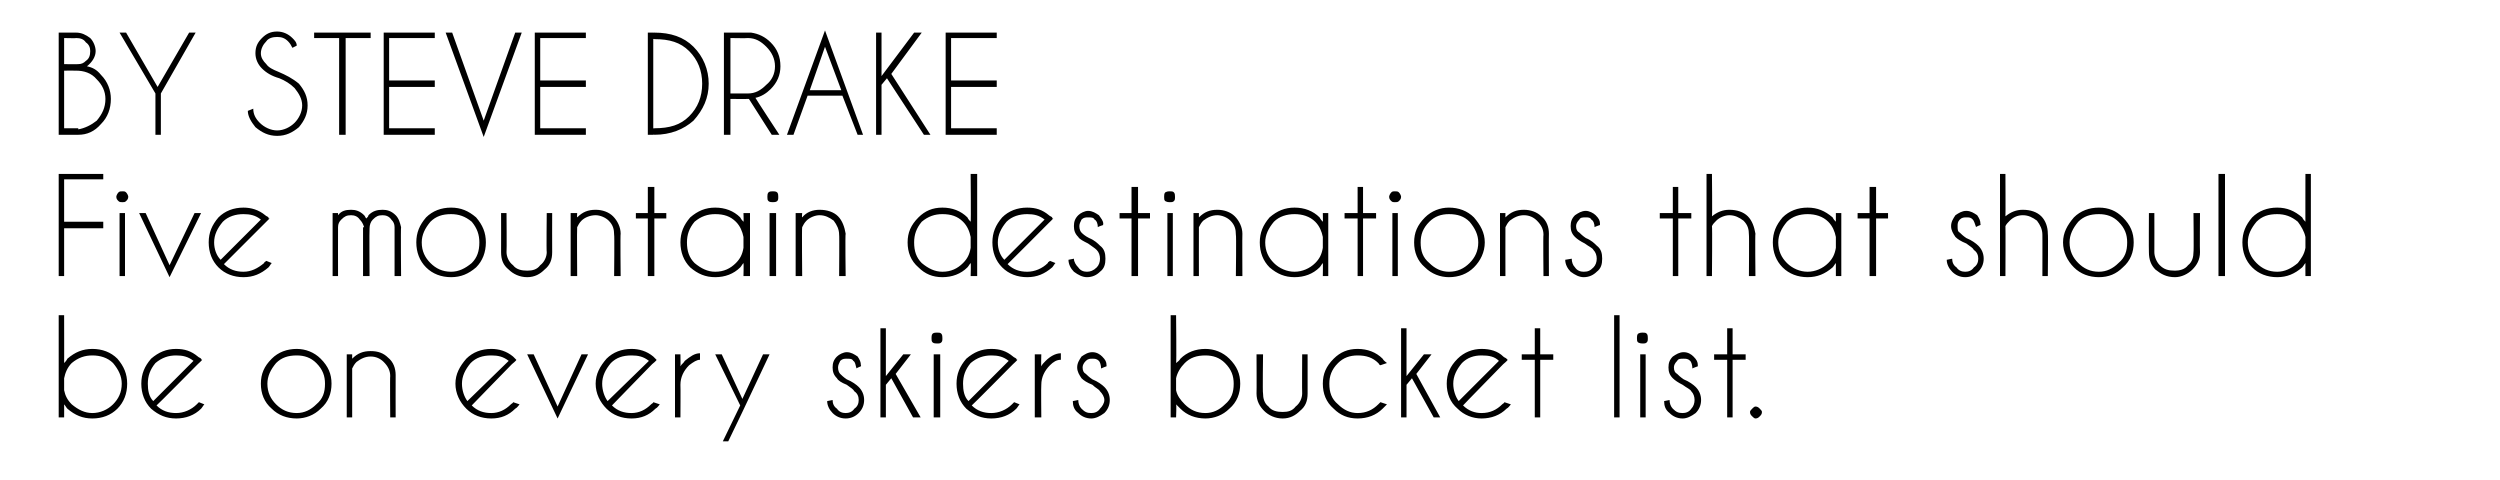 <?xml version="1.0" standalone="no"?>
<!DOCTYPE svg PUBLIC "-//W3C//DTD SVG 1.1//EN" "http://www.w3.org/Graphics/SVG/1.1/DTD/svg11.dtd">
<svg xmlns="http://www.w3.org/2000/svg" version="1.1" width="230px" height="44.2px" viewBox="0 -3 230 44.2" style="top:-3px">
  <desc>BY STEVE DRAKE Five mountain destinations that should be on every skiers bucket list</desc>
  <defs/>
  <g id="Polygon123253">
    <path d="M 5.4 26 L 5.9 26 C 5.9 26 5.91 30.43 5.9 30.4 C 6 30.3 6.1 30.2 6.2 30 C 6.9 29.4 7.6 29.1 8.5 29.1 C 9.4 29.1 10.2 29.4 10.8 30 C 11.4 30.7 11.7 31.4 11.7 32.3 C 11.7 33.2 11.4 34 10.8 34.6 C 10.2 35.2 9.4 35.5 8.5 35.5 C 7.6 35.5 6.9 35.2 6.2 34.6 C 6.1 34.5 6 34.3 5.9 34.2 C 5.91 34.21 5.9 35.4 5.9 35.4 L 5.4 35.4 L 5.4 26 Z M 6.6 30.4 C 6.2 30.8 6 31.3 5.9 31.8 C 5.9 31.8 5.9 32.9 5.9 32.9 C 6 33.4 6.2 33.8 6.6 34.2 C 7.2 34.7 7.8 35 8.5 35 C 9.2 35 9.9 34.7 10.4 34.2 C 10.9 33.7 11.2 33.1 11.2 32.3 C 11.2 31.6 10.9 31 10.4 30.4 C 9.9 29.9 9.2 29.7 8.5 29.7 C 7.8 29.7 7.2 29.9 6.6 30.4 C 6.6 30.4 6.6 30.4 6.6 30.4 Z M 14.4 34.3 C 14.9 34.8 15.5 35 16.2 35 C 16.9 35 17.6 34.7 18.1 34.2 C 18.2 34.1 18.2 34.1 18.3 34 C 18.3 34 18.8 34.2 18.8 34.2 C 18.7 34.3 18.6 34.5 18.5 34.6 C 17.9 35.2 17.1 35.5 16.2 35.5 C 15.3 35.5 14.6 35.2 13.9 34.6 C 13.3 34 13 33.2 13 32.3 C 13 31.4 13.3 30.7 13.9 30 C 14.6 29.4 15.3 29.1 16.2 29.1 C 17 29.1 17.6 29.3 18.2 29.8 C 18.3 29.9 18.4 29.9 18.5 30 C 18.5 30.1 18.6 30.1 18.6 30.1 C 18.59 30.15 18.2 30.5 18.2 30.5 C 18.2 30.5 14.44 34.3 14.4 34.3 Z M 17.8 30.2 C 17.3 29.8 16.8 29.7 16.2 29.7 C 15.5 29.7 14.9 29.9 14.3 30.4 C 13.8 31 13.6 31.6 13.6 32.3 C 13.6 32.9 13.7 33.5 14.1 33.9 C 14.1 33.9 17.8 30.2 17.8 30.2 Z M 27.3 29.1 C 28.1 29.1 28.9 29.4 29.5 30 C 30.2 30.7 30.5 31.4 30.5 32.3 C 30.5 33.2 30.2 34 29.5 34.6 C 28.9 35.2 28.1 35.5 27.3 35.5 C 26.4 35.5 25.6 35.2 25 34.6 C 24.3 34 24 33.2 24 32.3 C 24 31.4 24.3 30.7 25 30 C 25.6 29.4 26.4 29.1 27.3 29.1 Z M 27.3 29.7 C 26.5 29.7 25.9 29.9 25.4 30.4 C 24.9 31 24.6 31.6 24.6 32.3 C 24.6 33.1 24.9 33.7 25.4 34.2 C 25.9 34.7 26.5 35 27.3 35 C 28 35 28.6 34.7 29.1 34.2 C 29.7 33.7 29.9 33.1 29.9 32.3 C 29.9 31.6 29.7 31 29.1 30.4 C 28.6 29.9 28 29.7 27.3 29.7 C 27.3 29.7 27.3 29.7 27.3 29.7 Z M 32.8 30.3 C 32.6 30.5 32.5 30.7 32.4 30.9 C 32.4 30.9 32.4 35.4 32.4 35.4 L 31.9 35.4 L 31.9 29.6 L 32.4 29.6 C 32.4 29.6 32.4 29.99 32.4 30 C 32.9 29.5 33.4 29.3 34.1 29.3 C 34.8 29.3 35.3 29.5 35.7 29.9 C 36.2 30.3 36.4 30.9 36.4 31.5 C 36.39 31.53 36.4 35.4 36.4 35.4 L 35.9 35.4 C 35.9 35.4 35.87 31.57 35.9 31.6 C 35.9 31.1 35.7 30.7 35.3 30.3 C 35 30 34.6 29.8 34.1 29.8 C 33.6 29.8 33.2 30 32.8 30.3 C 32.8 30.3 32.8 30.3 32.8 30.3 Z M 43.4 34.3 C 43.9 34.8 44.5 35 45.2 35 C 45.9 35 46.5 34.7 47 34.2 C 47.1 34.1 47.2 34.1 47.2 34 C 47.2 34 47.8 34.2 47.8 34.2 C 47.7 34.3 47.6 34.5 47.4 34.6 C 46.8 35.2 46.1 35.5 45.2 35.5 C 44.3 35.5 43.5 35.2 42.9 34.6 C 42.3 34 41.9 33.2 41.9 32.3 C 41.9 31.4 42.3 30.7 42.9 30 C 43.5 29.4 44.3 29.1 45.2 29.1 C 45.9 29.1 46.6 29.3 47.2 29.8 C 47.3 29.9 47.3 29.9 47.4 30 C 47.5 30.1 47.5 30.1 47.5 30.1 C 47.54 30.15 47.1 30.5 47.1 30.5 C 47.1 30.5 43.39 34.3 43.4 34.3 Z M 46.8 30.2 C 46.3 29.8 45.8 29.7 45.2 29.7 C 44.4 29.7 43.8 29.9 43.3 30.4 C 42.8 31 42.5 31.6 42.5 32.3 C 42.5 32.9 42.7 33.5 43 33.9 C 43 33.9 46.8 30.2 46.8 30.2 Z M 51.3 34.4 L 53.5 29.6 L 54.1 29.6 L 51.3 35.5 L 48.5 29.6 L 49.1 29.6 L 51.3 34.4 Z M 56.3 34.3 C 56.8 34.8 57.4 35 58.1 35 C 58.8 35 59.4 34.7 59.9 34.2 C 60 34.1 60.1 34.1 60.1 34 C 60.1 34 60.7 34.2 60.7 34.2 C 60.6 34.3 60.5 34.5 60.3 34.6 C 59.7 35.2 59 35.5 58.1 35.5 C 57.2 35.5 56.4 35.2 55.8 34.6 C 55.2 34 54.8 33.2 54.8 32.3 C 54.8 31.4 55.2 30.7 55.8 30 C 56.4 29.4 57.2 29.1 58.1 29.1 C 58.8 29.1 59.5 29.3 60.1 29.8 C 60.2 29.9 60.2 29.9 60.3 30 C 60.4 30.1 60.4 30.1 60.4 30.1 C 60.44 30.15 60 30.5 60 30.5 C 60 30.5 56.29 34.3 56.3 34.3 Z M 59.7 30.2 C 59.2 29.8 58.7 29.7 58.1 29.7 C 57.3 29.7 56.7 29.9 56.2 30.4 C 55.7 31 55.4 31.6 55.4 32.3 C 55.4 32.9 55.6 33.5 55.9 33.9 C 55.9 33.9 59.7 30.2 59.7 30.2 Z M 62.1 29.6 L 62.6 29.6 C 62.6 29.6 62.62 30.67 62.6 30.7 C 62.7 30.5 62.9 30.4 63 30.2 C 63.5 29.8 63.9 29.5 64.4 29.5 C 64.4 29.5 64.4 30.1 64.4 30.1 C 64.1 30.1 63.8 30.3 63.4 30.6 C 62.9 31.1 62.6 31.7 62.6 32.4 C 62.62 32.4 62.6 35.4 62.6 35.4 L 62.1 35.4 L 62.1 29.6 Z M 68.3 34.9 L 67 37.6 L 66.5 37.6 L 68.1 34.3 L 65.8 29.6 L 66.4 29.6 L 68.3 33.7 L 70.2 29.6 L 70.8 29.6 L 68.3 34.9 L 68.3 34.9 Z M 78.6 33 C 78.5 32.8 78.3 32.7 77.9 32.4 C 77.4 32.2 77.1 32 77 31.8 C 76.7 31.5 76.6 31.2 76.6 30.8 C 76.6 30.4 76.7 30.1 77 29.8 C 77.2 29.6 77.6 29.4 77.9 29.4 C 78.3 29.4 78.6 29.6 78.9 29.8 C 79.1 30.1 79.2 30.3 79.2 30.6 C 79.24 30.65 79.2 30.7 79.2 30.7 C 79.2 30.7 78.79 30.86 78.8 30.9 C 78.7 30.6 78.7 30.3 78.5 30.2 C 78.4 30 78.2 30 77.9 30 C 77.7 30 77.5 30 77.3 30.2 C 77.2 30.4 77.1 30.6 77.1 30.8 C 77.1 31.1 77.2 31.3 77.3 31.4 C 77.4 31.5 77.6 31.7 77.9 31.9 C 78.4 32.1 78.8 32.4 79 32.6 C 79.3 32.9 79.5 33.3 79.5 33.8 C 79.5 34.3 79.3 34.7 79 35 C 78.7 35.3 78.3 35.5 77.8 35.5 C 77.3 35.5 76.9 35.3 76.6 35 C 76.3 34.7 76.1 34.3 76.1 33.9 C 76.1 33.9 76.6 33.8 76.6 33.8 C 76.6 34.1 76.7 34.4 77 34.6 C 77.2 34.9 77.5 35 77.8 35 C 78.1 35 78.4 34.9 78.6 34.6 C 78.9 34.4 79 34.1 79 33.8 C 79 33.5 78.9 33.2 78.6 33 C 78.6 33 78.6 33 78.6 33 Z M 83.8 29.6 L 82.4 31.4 L 84.7 35.4 L 84 35.4 L 82 31.8 L 81.5 32.4 L 81.5 35.4 L 81 35.4 L 81 27.2 L 81.5 27.2 L 81.5 31.6 L 83.1 29.6 L 83.8 29.6 Z M 86.5 29.6 L 86.5 35.4 L 85.9 35.4 L 85.9 29.6 L 86.5 29.6 Z M 86.2 27.6 C 86.4 27.6 86.5 27.6 86.6 27.7 C 86.7 27.8 86.7 28 86.7 28.1 C 86.7 28.3 86.7 28.4 86.6 28.5 C 86.5 28.6 86.4 28.6 86.2 28.6 C 86.1 28.6 85.9 28.6 85.8 28.5 C 85.7 28.4 85.7 28.3 85.7 28.1 C 85.7 28 85.7 27.8 85.8 27.7 C 85.9 27.6 86.1 27.6 86.2 27.6 C 86.2 27.6 86.2 27.6 86.2 27.6 Z M 89.4 34.3 C 89.9 34.8 90.5 35 91.2 35 C 91.9 35 92.6 34.7 93.1 34.2 C 93.2 34.1 93.2 34.1 93.3 34 C 93.3 34 93.8 34.2 93.8 34.2 C 93.7 34.3 93.6 34.5 93.5 34.6 C 92.9 35.2 92.1 35.5 91.2 35.5 C 90.3 35.5 89.6 35.2 88.9 34.6 C 88.3 34 88 33.2 88 32.3 C 88 31.4 88.3 30.7 88.9 30 C 89.6 29.4 90.3 29.1 91.2 29.1 C 92 29.1 92.6 29.3 93.2 29.8 C 93.3 29.9 93.4 29.9 93.5 30 C 93.5 30.1 93.6 30.1 93.6 30.1 C 93.59 30.15 93.2 30.5 93.2 30.5 C 93.2 30.5 89.44 34.3 89.4 34.3 Z M 92.8 30.2 C 92.3 29.8 91.8 29.7 91.2 29.7 C 90.5 29.7 89.9 29.9 89.3 30.4 C 88.8 31 88.6 31.6 88.6 32.3 C 88.6 32.9 88.7 33.5 89.1 33.9 C 89.1 33.9 92.8 30.2 92.8 30.2 Z M 95.2 29.6 L 95.8 29.6 C 95.8 29.6 95.77 30.67 95.8 30.7 C 95.9 30.5 96 30.4 96.2 30.2 C 96.6 29.8 97.1 29.5 97.6 29.5 C 97.6 29.5 97.6 30.1 97.6 30.1 C 97.2 30.1 96.9 30.3 96.6 30.6 C 96.1 31.1 95.8 31.7 95.8 32.4 C 95.77 32.4 95.8 35.4 95.8 35.4 L 95.2 35.4 L 95.2 29.6 Z M 101.2 33 C 101.1 32.8 100.8 32.7 100.5 32.4 C 100 32.2 99.7 32 99.5 31.8 C 99.3 31.5 99.1 31.2 99.1 30.8 C 99.1 30.4 99.3 30.1 99.5 29.8 C 99.8 29.6 100.1 29.4 100.5 29.4 C 100.9 29.4 101.2 29.6 101.4 29.8 C 101.7 30.1 101.8 30.3 101.8 30.6 C 101.81 30.65 101.8 30.7 101.8 30.7 C 101.8 30.7 101.35 30.86 101.3 30.9 C 101.3 30.6 101.2 30.3 101.1 30.2 C 100.9 30 100.7 30 100.5 30 C 100.3 30 100.1 30 99.9 30.2 C 99.7 30.4 99.6 30.6 99.6 30.8 C 99.6 31.1 99.7 31.3 99.9 31.4 C 100 31.5 100.2 31.7 100.5 31.9 C 101 32.1 101.4 32.4 101.6 32.6 C 101.9 32.9 102.1 33.3 102.1 33.8 C 102.1 34.3 101.9 34.7 101.6 35 C 101.2 35.3 100.8 35.5 100.4 35.5 C 99.9 35.5 99.5 35.3 99.2 35 C 98.8 34.7 98.7 34.3 98.7 33.9 C 98.7 33.9 99.2 33.8 99.2 33.8 C 99.2 34.1 99.3 34.4 99.5 34.6 C 99.8 34.9 100 35 100.4 35 C 100.7 35 101 34.9 101.2 34.6 C 101.4 34.4 101.6 34.1 101.6 33.8 C 101.6 33.5 101.4 33.2 101.2 33 C 101.2 33 101.2 33 101.2 33 Z M 107.7 26 L 108.2 26 C 108.2 26 108.25 30.43 108.2 30.4 C 108.3 30.3 108.5 30.2 108.6 30 C 109.2 29.4 110 29.1 110.9 29.1 C 111.7 29.1 112.5 29.4 113.1 30 C 113.8 30.7 114.1 31.4 114.1 32.3 C 114.1 33.2 113.8 34 113.1 34.6 C 112.5 35.2 111.7 35.5 110.9 35.5 C 110 35.5 109.2 35.2 108.6 34.6 C 108.5 34.5 108.3 34.3 108.2 34.2 C 108.25 34.21 108.2 35.4 108.2 35.4 L 107.7 35.4 L 107.7 26 Z M 109 30.4 C 108.6 30.8 108.3 31.3 108.2 31.8 C 108.2 31.8 108.2 32.9 108.2 32.9 C 108.3 33.4 108.6 33.8 109 34.2 C 109.5 34.7 110.1 35 110.9 35 C 111.6 35 112.2 34.7 112.7 34.2 C 113.3 33.7 113.5 33.1 113.5 32.3 C 113.5 31.6 113.3 31 112.7 30.4 C 112.2 29.9 111.6 29.7 110.9 29.7 C 110.1 29.7 109.5 29.9 109 30.4 C 109 30.4 109 30.4 109 30.4 Z M 119.6 34.8 C 119.2 35.2 118.7 35.5 118 35.5 C 117.3 35.5 116.7 35.2 116.3 34.8 C 115.9 34.4 115.6 33.9 115.6 33.2 C 115.62 33.21 115.6 29.6 115.6 29.6 L 116.2 29.6 C 116.2 29.6 116.15 33.16 116.2 33.2 C 116.2 33.6 116.3 34.1 116.7 34.4 C 117 34.8 117.5 34.9 118 34.9 C 118.5 34.9 118.9 34.8 119.2 34.4 C 119.6 34.1 119.8 33.6 119.8 33.2 C 119.78 33.16 119.8 29.6 119.8 29.6 L 120.3 29.6 C 120.3 29.6 120.3 33.21 120.3 33.2 C 120.3 33.9 120.1 34.4 119.6 34.8 C 119.6 34.8 119.6 34.8 119.6 34.8 Z M 126.8 34.2 C 126.9 34.1 126.9 34.1 127 34 C 127 34 127.6 34.2 127.6 34.2 C 127.5 34.3 127.3 34.5 127.2 34.6 C 126.6 35.2 125.8 35.5 124.9 35.5 C 124 35.5 123.3 35.2 122.7 34.6 C 122 34 121.7 33.2 121.7 32.3 C 121.7 31.4 122 30.7 122.7 30 C 123.3 29.4 124 29.1 124.9 29.1 C 125.8 29.1 126.6 29.4 127.2 30 C 127.3 30.2 127.5 30.3 127.6 30.4 C 127.6 30.4 127 30.6 127 30.6 C 126.9 30.6 126.9 30.5 126.8 30.4 C 126.3 29.9 125.7 29.7 124.9 29.7 C 124.2 29.7 123.6 29.9 123.1 30.4 C 122.5 31 122.3 31.6 122.3 32.3 C 122.3 33.1 122.5 33.7 123.1 34.2 C 123.6 34.7 124.2 35 124.9 35 C 125.7 35 126.3 34.7 126.8 34.2 C 126.8 34.2 126.8 34.2 126.8 34.2 Z M 131.7 29.6 L 130.3 31.4 L 132.5 35.4 L 131.9 35.4 L 129.9 31.8 L 129.4 32.4 L 129.4 35.4 L 128.9 35.4 L 128.9 27.2 L 129.4 27.2 L 129.4 31.6 L 131 29.6 L 131.7 29.6 Z M 134.6 34.3 C 135.1 34.8 135.7 35 136.3 35 C 137.1 35 137.7 34.7 138.2 34.2 C 138.3 34.1 138.4 34.1 138.4 34 C 138.4 34 139 34.2 139 34.2 C 138.9 34.3 138.8 34.5 138.6 34.6 C 138 35.2 137.2 35.5 136.3 35.5 C 135.5 35.5 134.7 35.2 134.1 34.6 C 133.4 34 133.1 33.2 133.1 32.3 C 133.1 31.4 133.4 30.7 134.1 30 C 134.7 29.4 135.5 29.1 136.3 29.1 C 137.1 29.1 137.8 29.3 138.3 29.8 C 138.4 29.9 138.5 29.9 138.6 30 C 138.7 30.1 138.7 30.1 138.7 30.1 C 138.73 30.15 138.3 30.5 138.3 30.5 C 138.3 30.5 134.58 34.3 134.6 34.3 Z M 137.9 30.2 C 137.5 29.8 137 29.7 136.3 29.7 C 135.6 29.7 135 29.9 134.5 30.4 C 134 31 133.7 31.6 133.7 32.3 C 133.7 32.9 133.9 33.5 134.2 33.9 C 134.2 33.9 137.9 30.2 137.9 30.2 Z M 141.2 29.6 L 141.2 27.2 L 141.7 27.2 L 141.7 29.6 L 142.9 29.6 L 142.9 30.1 L 141.7 30.1 L 141.7 35.4 L 141.2 35.4 L 141.2 30.1 L 140 30.1 L 140 29.6 L 141.2 29.6 Z M 149 26 L 149 35.4 L 148.5 35.4 L 148.5 26 L 149 26 Z M 151.4 29.6 L 151.4 35.4 L 150.9 35.4 L 150.9 29.6 L 151.4 29.6 Z M 151.1 27.6 C 151.3 27.6 151.4 27.6 151.5 27.7 C 151.6 27.8 151.6 28 151.6 28.1 C 151.6 28.3 151.6 28.4 151.5 28.5 C 151.4 28.6 151.3 28.6 151.1 28.6 C 151 28.6 150.9 28.6 150.7 28.5 C 150.6 28.4 150.6 28.3 150.6 28.1 C 150.6 28 150.6 27.8 150.7 27.7 C 150.9 27.6 151 27.6 151.1 27.6 C 151.1 27.6 151.1 27.6 151.1 27.6 Z M 155.6 33 C 155.5 32.8 155.2 32.7 154.8 32.4 C 154.4 32.2 154.1 32 153.9 31.8 C 153.6 31.5 153.5 31.2 153.5 30.8 C 153.5 30.4 153.6 30.1 153.9 29.8 C 154.2 29.6 154.5 29.4 154.9 29.4 C 155.3 29.4 155.6 29.6 155.8 29.8 C 156.1 30.1 156.2 30.3 156.2 30.6 C 156.19 30.65 156.2 30.7 156.2 30.7 C 156.2 30.7 155.74 30.86 155.7 30.9 C 155.7 30.6 155.6 30.3 155.5 30.2 C 155.3 30 155.1 30 154.9 30 C 154.6 30 154.4 30 154.3 30.2 C 154.1 30.4 154 30.6 154 30.8 C 154 31.1 154.1 31.3 154.3 31.4 C 154.4 31.5 154.6 31.7 154.9 31.9 C 155.4 32.1 155.8 32.4 156 32.6 C 156.3 32.9 156.5 33.3 156.5 33.8 C 156.5 34.3 156.3 34.7 156 35 C 155.6 35.3 155.2 35.5 154.8 35.5 C 154.3 35.5 153.9 35.3 153.6 35 C 153.2 34.7 153.1 34.3 153.1 33.9 C 153.1 33.9 153.6 33.8 153.6 33.8 C 153.6 34.1 153.7 34.4 153.9 34.6 C 154.2 34.9 154.4 35 154.8 35 C 155.1 35 155.4 34.9 155.6 34.6 C 155.8 34.4 155.9 34.1 155.9 33.8 C 155.9 33.5 155.8 33.2 155.6 33 C 155.6 33 155.6 33 155.6 33 Z M 158.9 29.6 L 158.9 27.2 L 159.4 27.2 L 159.4 29.6 L 160.6 29.6 L 160.6 30.1 L 159.4 30.1 L 159.4 35.4 L 158.9 35.4 L 158.9 30.1 L 157.7 30.1 L 157.7 29.6 L 158.9 29.6 Z M 161.5 34.4 C 161.7 34.4 161.8 34.5 161.9 34.6 C 162 34.7 162.1 34.8 162.1 34.9 C 162.1 35.1 162 35.2 161.9 35.3 C 161.8 35.4 161.7 35.5 161.5 35.5 C 161.4 35.5 161.3 35.4 161.2 35.3 C 161.1 35.2 161 35.1 161 34.9 C 161 34.8 161.1 34.7 161.2 34.6 C 161.3 34.5 161.4 34.4 161.5 34.4 C 161.5 34.4 161.5 34.4 161.5 34.4 Z " stroke="none" fill="#000"/>
  </g>
  <g id="Polygon123252">
    <path d="M 9.5 13 L 9.5 13.5 L 5.9 13.5 L 5.9 17.4 L 9.5 17.4 L 9.5 18 L 5.9 18 L 5.9 22.4 L 5.4 22.4 L 5.4 13 L 9.5 13 Z M 11.5 16.6 L 11.5 22.4 L 11 22.4 L 11 16.6 L 11.5 16.6 Z M 11.3 14.6 C 11.4 14.6 11.5 14.6 11.6 14.7 C 11.7 14.8 11.8 15 11.8 15.1 C 11.8 15.3 11.7 15.4 11.6 15.5 C 11.5 15.6 11.4 15.6 11.3 15.6 C 11.1 15.6 11 15.6 10.9 15.5 C 10.8 15.4 10.7 15.3 10.7 15.1 C 10.7 15 10.8 14.8 10.9 14.7 C 11 14.6 11.1 14.6 11.3 14.6 C 11.3 14.6 11.3 14.6 11.3 14.6 Z M 15.6 21.4 L 17.9 16.6 L 18.5 16.6 L 15.6 22.5 L 12.8 16.6 L 13.4 16.6 L 15.6 21.4 Z M 20.6 21.3 C 21.1 21.8 21.7 22 22.4 22 C 23.1 22 23.7 21.7 24.3 21.2 C 24.3 21.1 24.4 21.1 24.5 21 C 24.5 21 25 21.2 25 21.2 C 24.9 21.3 24.8 21.5 24.7 21.6 C 24 22.2 23.3 22.5 22.4 22.5 C 21.5 22.5 20.7 22.2 20.1 21.6 C 19.5 21 19.2 20.2 19.2 19.3 C 19.2 18.4 19.5 17.7 20.1 17 C 20.7 16.4 21.5 16.1 22.4 16.1 C 23.1 16.1 23.8 16.3 24.4 16.8 C 24.5 16.9 24.6 16.9 24.7 17 C 24.7 17.1 24.7 17.1 24.8 17.1 C 24.76 17.15 24.4 17.5 24.4 17.5 C 24.4 17.5 20.61 21.3 20.6 21.3 Z M 24 17.2 C 23.5 16.8 23 16.7 22.4 16.7 C 21.7 16.7 21 16.9 20.5 17.4 C 20 18 19.7 18.6 19.7 19.3 C 19.7 19.9 19.9 20.5 20.3 20.9 C 20.3 20.9 24 17.2 24 17.2 Z M 30.6 16.6 L 31.1 16.6 C 31.1 16.6 31.09 16.76 31.1 16.8 C 31.4 16.4 31.8 16.3 32.3 16.3 C 32.7 16.3 33.1 16.4 33.5 16.8 C 33.6 16.9 33.6 17 33.7 17.1 C 33.8 17 33.9 16.9 33.9 16.8 C 34.3 16.4 34.7 16.3 35.2 16.3 C 35.6 16.3 36 16.4 36.4 16.8 C 36.7 17.1 36.8 17.5 36.9 17.9 C 36.86 17.93 36.9 22.4 36.9 22.4 L 36.3 22.4 L 36.3 17.9 C 36.3 17.9 36.34 17.93 36.3 17.9 C 36.3 17.6 36.2 17.4 36 17.2 C 35.8 16.9 35.5 16.8 35.2 16.8 C 34.8 16.8 34.6 16.9 34.3 17.2 C 34.1 17.4 34 17.7 34 18 C 33.97 18.02 34 22.4 34 22.4 L 33.4 22.4 L 33.4 17.9 C 33.4 17.9 33.45 17.93 33.5 17.9 C 33.4 17.6 33.3 17.4 33.1 17.2 C 32.9 16.9 32.6 16.8 32.3 16.8 C 31.9 16.8 31.7 16.9 31.4 17.2 C 31.2 17.4 31.1 17.6 31.1 17.9 C 31.09 17.89 31.1 22.4 31.1 22.4 L 30.6 22.4 L 30.6 16.6 Z M 41.5 16.1 C 42.4 16.1 43.1 16.4 43.8 17 C 44.4 17.7 44.7 18.4 44.7 19.3 C 44.7 20.2 44.4 21 43.8 21.6 C 43.1 22.2 42.4 22.5 41.5 22.5 C 40.6 22.5 39.8 22.2 39.2 21.6 C 38.6 21 38.3 20.2 38.3 19.3 C 38.3 18.4 38.6 17.7 39.2 17 C 39.8 16.4 40.6 16.1 41.5 16.1 Z M 41.5 16.7 C 40.7 16.7 40.1 16.9 39.6 17.4 C 39.1 18 38.8 18.6 38.8 19.3 C 38.8 20.1 39.1 20.7 39.6 21.2 C 40.1 21.7 40.7 22 41.5 22 C 42.2 22 42.8 21.7 43.4 21.2 C 43.9 20.7 44.1 20.1 44.1 19.3 C 44.1 18.6 43.9 18 43.4 17.4 C 42.8 16.9 42.2 16.7 41.5 16.7 C 41.5 16.7 41.5 16.7 41.5 16.7 Z M 50.1 21.8 C 49.7 22.2 49.2 22.5 48.5 22.5 C 47.8 22.5 47.2 22.2 46.8 21.8 C 46.3 21.4 46.1 20.9 46.1 20.2 C 46.11 20.21 46.1 16.6 46.1 16.6 L 46.6 16.6 C 46.6 16.6 46.63 20.16 46.6 20.2 C 46.6 20.6 46.8 21.1 47.2 21.4 C 47.5 21.8 48 21.9 48.5 21.9 C 49 21.9 49.4 21.8 49.7 21.4 C 50.1 21.1 50.3 20.6 50.3 20.2 C 50.26 20.16 50.3 16.6 50.3 16.6 L 50.8 16.6 C 50.8 16.6 50.79 20.21 50.8 20.2 C 50.8 20.9 50.6 21.4 50.1 21.8 C 50.1 21.8 50.1 21.8 50.1 21.8 Z M 53.5 17.3 C 53.3 17.5 53.2 17.7 53.1 17.9 C 53.07 17.9 53.1 22.4 53.1 22.4 L 52.5 22.4 L 52.5 16.6 L 53.1 16.6 C 53.1 16.6 53.07 16.99 53.1 17 C 53.6 16.5 54.1 16.3 54.8 16.3 C 55.4 16.3 56 16.5 56.4 16.9 C 56.8 17.3 57.1 17.9 57.1 18.5 C 57.06 18.53 57.1 22.4 57.1 22.4 L 56.5 22.4 C 56.5 22.4 56.54 18.57 56.5 18.6 C 56.5 18.1 56.4 17.7 56 17.3 C 55.7 17 55.2 16.8 54.8 16.8 C 54.3 16.8 53.8 17 53.5 17.3 C 53.5 17.3 53.5 17.3 53.5 17.3 Z M 59.6 16.6 L 59.6 14.2 L 60.2 14.2 L 60.2 16.6 L 61.3 16.6 L 61.3 17.1 L 60.2 17.1 L 60.2 22.4 L 59.6 22.4 L 59.6 17.1 L 58.5 17.1 L 58.5 16.6 L 59.6 16.6 Z M 69 22.4 L 68.4 22.4 C 68.4 22.4 68.43 21.2 68.4 21.2 C 68.3 21.3 68.2 21.5 68.1 21.6 C 67.5 22.2 66.7 22.5 65.8 22.5 C 64.9 22.5 64.2 22.2 63.5 21.6 C 62.9 21 62.6 20.2 62.6 19.3 C 62.6 18.4 62.9 17.7 63.5 17 C 64.2 16.4 64.9 16.1 65.8 16.1 C 66.7 16.1 67.5 16.4 68.1 17 C 68.2 17.2 68.3 17.3 68.4 17.4 C 68.43 17.44 68.4 16.6 68.4 16.6 L 69 16.6 L 69 22.4 Z M 67.7 21.2 C 68.1 20.8 68.3 20.4 68.4 19.8 C 68.4 19.8 68.4 18.8 68.4 18.8 C 68.3 18.3 68.1 17.8 67.7 17.4 C 67.2 16.9 66.6 16.7 65.8 16.7 C 65.1 16.7 64.5 16.9 63.9 17.4 C 63.4 18 63.2 18.6 63.2 19.3 C 63.2 20.1 63.4 20.7 63.9 21.2 C 64.5 21.7 65.1 22 65.8 22 C 66.6 22 67.2 21.7 67.7 21.2 C 67.7 21.2 67.7 21.2 67.7 21.2 Z M 71.4 16.6 L 71.4 22.4 L 70.8 22.4 L 70.8 16.6 L 71.4 16.6 Z M 71.1 14.6 C 71.2 14.6 71.4 14.6 71.5 14.7 C 71.6 14.8 71.6 15 71.6 15.1 C 71.6 15.3 71.6 15.4 71.5 15.5 C 71.4 15.6 71.2 15.6 71.1 15.6 C 71 15.6 70.8 15.6 70.7 15.5 C 70.6 15.4 70.6 15.3 70.6 15.1 C 70.6 15 70.6 14.8 70.7 14.7 C 70.8 14.6 71 14.6 71.1 14.6 C 71.1 14.6 71.1 14.6 71.1 14.6 Z M 74.2 17.3 C 74 17.5 73.9 17.7 73.8 17.9 C 73.76 17.9 73.8 22.4 73.8 22.4 L 73.2 22.4 L 73.2 16.6 L 73.8 16.6 C 73.8 16.6 73.76 16.99 73.8 17 C 74.2 16.5 74.8 16.3 75.4 16.3 C 76.1 16.3 76.7 16.5 77.1 16.9 C 77.5 17.3 77.7 17.9 77.8 18.5 C 77.75 18.53 77.8 22.4 77.8 22.4 L 77.2 22.4 C 77.2 22.4 77.23 18.57 77.2 18.6 C 77.2 18.1 77 17.7 76.7 17.3 C 76.3 17 75.9 16.8 75.4 16.8 C 75 16.8 74.5 17 74.2 17.3 C 74.2 17.3 74.2 17.3 74.2 17.3 Z M 89.9 22.4 L 89.3 22.4 C 89.3 22.4 89.34 21.2 89.3 21.2 C 89.2 21.3 89.1 21.5 89 21.6 C 88.4 22.2 87.6 22.5 86.7 22.5 C 85.8 22.5 85.1 22.2 84.5 21.6 C 83.8 21 83.5 20.2 83.5 19.3 C 83.5 18.4 83.8 17.7 84.5 17 C 85.1 16.4 85.8 16.1 86.7 16.1 C 87.6 16.1 88.4 16.4 89 17 C 89.1 17.2 89.2 17.3 89.3 17.4 C 89.34 17.44 89.3 13 89.3 13 L 89.9 13 L 89.9 22.4 Z M 88.6 21.2 C 89 20.8 89.2 20.4 89.3 19.8 C 89.3 19.8 89.3 18.8 89.3 18.8 C 89.2 18.3 89 17.8 88.6 17.4 C 88.1 16.9 87.5 16.7 86.7 16.7 C 86 16.7 85.4 16.9 84.8 17.4 C 84.3 18 84.1 18.6 84.1 19.3 C 84.1 20.1 84.3 20.7 84.8 21.2 C 85.4 21.7 86 22 86.7 22 C 87.5 22 88.1 21.7 88.6 21.2 C 88.6 21.2 88.6 21.2 88.6 21.2 Z M 92.7 21.3 C 93.2 21.8 93.8 22 94.5 22 C 95.2 22 95.9 21.7 96.4 21.2 C 96.4 21.1 96.5 21.1 96.6 21 C 96.6 21 97.1 21.2 97.1 21.2 C 97 21.3 96.9 21.5 96.8 21.6 C 96.1 22.2 95.4 22.5 94.5 22.5 C 93.6 22.5 92.8 22.2 92.2 21.6 C 91.6 21 91.3 20.2 91.3 19.3 C 91.3 18.4 91.6 17.7 92.2 17 C 92.8 16.4 93.6 16.1 94.5 16.1 C 95.3 16.1 95.9 16.3 96.5 16.8 C 96.6 16.9 96.7 16.9 96.8 17 C 96.8 17.1 96.8 17.1 96.9 17.1 C 96.87 17.15 96.5 17.5 96.5 17.5 C 96.5 17.5 92.72 21.3 92.7 21.3 Z M 96.1 17.2 C 95.6 16.8 95.1 16.7 94.5 16.7 C 93.8 16.7 93.1 16.9 92.6 17.4 C 92.1 18 91.8 18.6 91.8 19.3 C 91.8 19.9 92 20.5 92.4 20.9 C 92.4 20.9 96.1 17.2 96.1 17.2 Z M 100.9 20 C 100.7 19.8 100.5 19.7 100.1 19.4 C 99.7 19.2 99.3 19 99.2 18.8 C 98.9 18.5 98.8 18.2 98.8 17.8 C 98.8 17.4 98.9 17.1 99.2 16.8 C 99.4 16.6 99.8 16.4 100.1 16.4 C 100.5 16.4 100.8 16.6 101.1 16.8 C 101.3 17.1 101.5 17.3 101.5 17.6 C 101.46 17.65 101.5 17.7 101.5 17.7 C 101.5 17.7 101 17.86 101 17.9 C 101 17.6 100.9 17.3 100.7 17.2 C 100.6 17 100.4 17 100.1 17 C 99.9 17 99.7 17 99.5 17.2 C 99.4 17.4 99.3 17.6 99.3 17.8 C 99.3 18.1 99.4 18.3 99.5 18.4 C 99.6 18.5 99.8 18.7 100.2 18.9 C 100.7 19.1 101 19.4 101.2 19.6 C 101.6 19.9 101.7 20.3 101.7 20.8 C 101.7 21.3 101.6 21.7 101.2 22 C 100.9 22.3 100.5 22.5 100 22.5 C 99.6 22.5 99.2 22.3 98.8 22 C 98.5 21.7 98.3 21.3 98.3 20.9 C 98.3 20.9 98.8 20.8 98.8 20.8 C 98.8 21.1 99 21.4 99.2 21.6 C 99.4 21.9 99.7 22 100 22 C 100.3 22 100.6 21.9 100.9 21.6 C 101.1 21.4 101.2 21.1 101.2 20.8 C 101.2 20.5 101.1 20.2 100.9 20 C 100.9 20 100.9 20 100.9 20 Z M 104.1 16.6 L 104.1 14.2 L 104.7 14.2 L 104.7 16.6 L 105.8 16.6 L 105.8 17.1 L 104.7 17.1 L 104.7 22.4 L 104.1 22.4 L 104.1 17.1 L 103 17.1 L 103 16.6 L 104.1 16.6 Z M 107.9 16.6 L 107.9 22.4 L 107.4 22.4 L 107.4 16.6 L 107.9 16.6 Z M 107.6 14.6 C 107.8 14.6 107.9 14.6 108 14.7 C 108.1 14.8 108.1 15 108.1 15.1 C 108.1 15.3 108.1 15.4 108 15.5 C 107.9 15.6 107.8 15.6 107.6 15.6 C 107.5 15.6 107.4 15.6 107.2 15.5 C 107.1 15.4 107.1 15.3 107.1 15.1 C 107.1 15 107.1 14.8 107.2 14.7 C 107.4 14.6 107.5 14.6 107.6 14.6 C 107.6 14.6 107.6 14.6 107.6 14.6 Z M 110.7 17.3 C 110.5 17.5 110.4 17.7 110.3 17.9 C 110.29 17.9 110.3 22.4 110.3 22.4 L 109.8 22.4 L 109.8 16.6 L 110.3 16.6 C 110.3 16.6 110.29 16.99 110.3 17 C 110.8 16.5 111.3 16.3 112 16.3 C 112.6 16.3 113.2 16.5 113.6 16.9 C 114 17.3 114.3 17.9 114.3 18.5 C 114.28 18.53 114.3 22.4 114.3 22.4 L 113.7 22.4 C 113.7 22.4 113.75 18.57 113.7 18.6 C 113.7 18.1 113.6 17.7 113.2 17.3 C 112.9 17 112.4 16.8 112 16.8 C 111.5 16.8 111.1 17 110.7 17.3 C 110.7 17.3 110.7 17.3 110.7 17.3 Z M 122.2 22.4 L 121.7 22.4 C 121.7 22.4 121.72 21.2 121.7 21.2 C 121.6 21.3 121.5 21.5 121.4 21.6 C 120.8 22.2 120 22.5 119.1 22.5 C 118.2 22.5 117.5 22.2 116.8 21.6 C 116.2 21 115.9 20.2 115.9 19.3 C 115.9 18.4 116.2 17.7 116.8 17 C 117.5 16.4 118.2 16.1 119.1 16.1 C 120 16.1 120.8 16.4 121.4 17 C 121.5 17.2 121.6 17.3 121.7 17.4 C 121.72 17.44 121.7 16.6 121.7 16.6 L 122.2 16.6 L 122.2 22.4 Z M 121 21.2 C 121.4 20.8 121.6 20.4 121.7 19.8 C 121.7 19.8 121.7 18.8 121.7 18.8 C 121.6 18.3 121.4 17.8 121 17.4 C 120.5 16.9 119.8 16.7 119.1 16.7 C 118.4 16.7 117.7 16.9 117.2 17.4 C 116.7 18 116.4 18.6 116.4 19.3 C 116.4 20.1 116.7 20.7 117.2 21.2 C 117.7 21.7 118.4 22 119.1 22 C 119.8 22 120.5 21.7 121 21.2 C 121 21.2 121 21.2 121 21.2 Z M 124.9 16.6 L 124.9 14.2 L 125.4 14.2 L 125.4 16.6 L 126.6 16.6 L 126.6 17.1 L 125.4 17.1 L 125.4 22.4 L 124.9 22.4 L 124.9 17.1 L 123.7 17.1 L 123.7 16.6 L 124.9 16.6 Z M 128.6 16.6 L 128.6 22.4 L 128.1 22.4 L 128.1 16.6 L 128.6 16.6 Z M 128.3 14.6 C 128.5 14.6 128.6 14.6 128.7 14.7 C 128.8 14.8 128.9 15 128.9 15.1 C 128.9 15.3 128.8 15.4 128.7 15.5 C 128.6 15.6 128.5 15.6 128.3 15.6 C 128.2 15.6 128.1 15.6 128 15.5 C 127.9 15.4 127.8 15.3 127.8 15.1 C 127.8 15 127.9 14.8 128 14.7 C 128.1 14.6 128.2 14.6 128.3 14.6 C 128.3 14.6 128.3 14.6 128.3 14.6 Z M 133.3 16.1 C 134.2 16.1 135 16.4 135.6 17 C 136.2 17.7 136.6 18.4 136.6 19.3 C 136.6 20.2 136.2 21 135.6 21.6 C 135 22.2 134.2 22.5 133.3 22.5 C 132.5 22.5 131.7 22.2 131.1 21.6 C 130.4 21 130.1 20.2 130.1 19.3 C 130.1 18.4 130.4 17.7 131.1 17 C 131.7 16.4 132.5 16.1 133.3 16.1 Z M 133.3 16.7 C 132.6 16.7 132 16.9 131.5 17.4 C 130.9 18 130.7 18.6 130.7 19.3 C 130.7 20.1 130.9 20.7 131.5 21.2 C 132 21.7 132.6 22 133.3 22 C 134.1 22 134.7 21.7 135.2 21.2 C 135.7 20.7 136 20.1 136 19.3 C 136 18.6 135.7 18 135.2 17.4 C 134.7 16.9 134.1 16.7 133.3 16.7 C 133.3 16.7 133.3 16.7 133.3 16.7 Z M 138.9 17.3 C 138.7 17.5 138.6 17.7 138.5 17.9 C 138.49 17.9 138.5 22.4 138.5 22.4 L 138 22.4 L 138 16.6 L 138.5 16.6 C 138.5 16.6 138.49 16.99 138.5 17 C 139 16.5 139.5 16.3 140.2 16.3 C 140.8 16.3 141.4 16.5 141.8 16.9 C 142.3 17.3 142.5 17.9 142.5 18.5 C 142.48 18.53 142.5 22.4 142.5 22.4 L 142 22.4 C 142 22.4 141.96 18.57 142 18.6 C 142 18.1 141.8 17.7 141.4 17.3 C 141.1 17 140.7 16.8 140.2 16.8 C 139.7 16.8 139.3 17 138.9 17.3 C 138.9 17.3 138.9 17.3 138.9 17.3 Z M 146.6 20 C 146.5 19.8 146.2 19.7 145.8 19.4 C 145.4 19.2 145.1 19 144.9 18.8 C 144.6 18.5 144.5 18.2 144.5 17.8 C 144.5 17.4 144.6 17.1 144.9 16.8 C 145.2 16.6 145.5 16.4 145.9 16.4 C 146.2 16.4 146.6 16.6 146.8 16.8 C 147.1 17.1 147.2 17.3 147.2 17.6 C 147.18 17.65 147.2 17.7 147.2 17.7 C 147.2 17.7 146.72 17.86 146.7 17.9 C 146.7 17.6 146.6 17.3 146.4 17.2 C 146.3 17 146.1 17 145.9 17 C 145.6 17 145.4 17 145.3 17.2 C 145.1 17.4 145 17.6 145 17.8 C 145 18.1 145.1 18.3 145.3 18.4 C 145.4 18.5 145.6 18.7 145.9 18.9 C 146.4 19.1 146.7 19.4 146.9 19.6 C 147.3 19.9 147.4 20.3 147.4 20.8 C 147.4 21.3 147.3 21.7 146.9 22 C 146.6 22.3 146.2 22.5 145.7 22.5 C 145.3 22.5 144.9 22.3 144.5 22 C 144.2 21.7 144 21.3 144 20.9 C 144 20.9 144.6 20.8 144.6 20.8 C 144.6 21.1 144.7 21.4 144.9 21.6 C 145.1 21.9 145.4 22 145.7 22 C 146.1 22 146.3 21.9 146.6 21.6 C 146.8 21.4 146.9 21.1 146.9 20.8 C 146.9 20.5 146.8 20.2 146.6 20 C 146.6 20 146.6 20 146.6 20 Z M 153.9 16.6 L 153.9 14.2 L 154.4 14.2 L 154.4 16.6 L 155.6 16.6 L 155.6 17.1 L 154.4 17.1 L 154.4 22.4 L 153.9 22.4 L 153.9 17.1 L 152.7 17.1 L 152.7 16.6 L 153.9 16.6 Z M 157 13 L 157.5 13 C 157.5 13 157.54 16.92 157.5 16.9 C 158 16.5 158.5 16.3 159.1 16.3 C 159.8 16.3 160.4 16.5 160.8 16.9 C 161.2 17.3 161.4 17.9 161.5 18.5 C 161.46 18.53 161.5 22.4 161.5 22.4 L 160.9 22.4 C 160.9 22.4 160.93 18.57 160.9 18.6 C 160.9 18.1 160.8 17.7 160.4 17.3 C 160 17 159.6 16.8 159.1 16.8 C 158.7 16.8 158.2 17 157.9 17.3 C 157.7 17.5 157.6 17.6 157.5 17.8 C 157.54 17.8 157.5 22.4 157.5 22.4 L 157 22.4 L 157 13 Z M 169.4 22.4 L 168.9 22.4 C 168.9 22.4 168.9 21.2 168.9 21.2 C 168.8 21.3 168.7 21.5 168.6 21.6 C 167.9 22.2 167.2 22.5 166.3 22.5 C 165.4 22.5 164.6 22.2 164 21.6 C 163.4 21 163.1 20.2 163.1 19.3 C 163.1 18.4 163.4 17.7 164 17 C 164.6 16.4 165.4 16.1 166.3 16.1 C 167.2 16.1 167.9 16.4 168.6 17 C 168.7 17.2 168.8 17.3 168.9 17.4 C 168.9 17.44 168.9 16.6 168.9 16.6 L 169.4 16.6 L 169.4 22.4 Z M 168.2 21.2 C 168.6 20.8 168.8 20.4 168.9 19.8 C 168.9 19.8 168.9 18.8 168.9 18.8 C 168.8 18.3 168.6 17.8 168.2 17.4 C 167.7 16.9 167 16.7 166.3 16.7 C 165.6 16.7 164.9 16.9 164.4 17.4 C 163.9 18 163.6 18.6 163.6 19.3 C 163.6 20.1 163.9 20.7 164.4 21.2 C 164.9 21.7 165.6 22 166.3 22 C 167 22 167.7 21.7 168.2 21.2 C 168.2 21.2 168.2 21.2 168.2 21.2 Z M 172 16.6 L 172 14.2 L 172.6 14.2 L 172.6 16.6 L 173.7 16.6 L 173.7 17.1 L 172.6 17.1 L 172.6 22.4 L 172 22.4 L 172 17.1 L 170.9 17.1 L 170.9 16.6 L 172 16.6 Z M 181.6 20 C 181.5 19.8 181.3 19.7 180.9 19.4 C 180.4 19.2 180.1 19 179.9 18.8 C 179.7 18.5 179.5 18.2 179.5 17.8 C 179.5 17.4 179.7 17.1 179.9 16.8 C 180.2 16.6 180.5 16.4 180.9 16.4 C 181.3 16.4 181.6 16.6 181.9 16.8 C 182.1 17.1 182.2 17.3 182.2 17.6 C 182.23 17.65 182.2 17.7 182.2 17.7 C 182.2 17.7 181.77 17.86 181.8 17.9 C 181.7 17.6 181.6 17.3 181.5 17.2 C 181.3 17 181.2 17 180.9 17 C 180.7 17 180.5 17 180.3 17.2 C 180.1 17.4 180.1 17.6 180.1 17.8 C 180.1 18.1 180.1 18.3 180.3 18.4 C 180.4 18.5 180.6 18.7 180.9 18.9 C 181.4 19.1 181.8 19.4 182 19.6 C 182.3 19.9 182.5 20.3 182.5 20.8 C 182.5 21.3 182.3 21.7 182 22 C 181.7 22.3 181.3 22.5 180.8 22.5 C 180.3 22.5 179.9 22.3 179.6 22 C 179.3 21.7 179.1 21.3 179.1 20.9 C 179.1 20.9 179.6 20.8 179.6 20.8 C 179.6 21.1 179.7 21.4 180 21.6 C 180.2 21.9 180.5 22 180.8 22 C 181.1 22 181.4 21.9 181.6 21.6 C 181.9 21.4 182 21.1 182 20.8 C 182 20.5 181.9 20.2 181.6 20 C 181.6 20 181.6 20 181.6 20 Z M 184 13 L 184.5 13 C 184.5 13 184.52 16.92 184.5 16.9 C 185 16.5 185.5 16.3 186.1 16.3 C 186.8 16.3 187.4 16.5 187.8 16.9 C 188.2 17.3 188.4 17.9 188.4 18.5 C 188.44 18.53 188.4 22.4 188.4 22.4 L 187.9 22.4 C 187.9 22.4 187.91 18.57 187.9 18.6 C 187.9 18.1 187.7 17.7 187.4 17.3 C 187 17 186.6 16.8 186.1 16.8 C 185.6 16.8 185.2 17 184.9 17.3 C 184.7 17.5 184.6 17.6 184.5 17.8 C 184.52 17.8 184.5 22.4 184.5 22.4 L 184 22.4 L 184 13 Z M 193.1 16.1 C 194 16.1 194.7 16.4 195.3 17 C 196 17.7 196.3 18.4 196.3 19.3 C 196.3 20.2 196 21 195.3 21.6 C 194.7 22.2 194 22.5 193.1 22.5 C 192.2 22.5 191.4 22.2 190.8 21.6 C 190.2 21 189.8 20.2 189.8 19.3 C 189.8 18.4 190.2 17.7 190.8 17 C 191.4 16.4 192.2 16.1 193.1 16.1 Z M 193.1 16.7 C 192.3 16.7 191.7 16.9 191.2 17.4 C 190.7 18 190.4 18.6 190.4 19.3 C 190.4 20.1 190.7 20.7 191.2 21.2 C 191.7 21.7 192.3 22 193.1 22 C 193.8 22 194.4 21.7 194.9 21.2 C 195.5 20.7 195.7 20.1 195.7 19.3 C 195.7 18.6 195.5 18 194.9 17.4 C 194.4 16.9 193.8 16.7 193.1 16.7 C 193.1 16.7 193.1 16.7 193.1 16.7 Z M 201.7 21.8 C 201.3 22.2 200.7 22.5 200.1 22.5 C 199.3 22.5 198.8 22.2 198.3 21.8 C 197.9 21.4 197.7 20.9 197.7 20.2 C 197.68 20.21 197.7 16.6 197.7 16.6 L 198.2 16.6 C 198.2 16.6 198.21 20.16 198.2 20.2 C 198.2 20.6 198.4 21.1 198.7 21.4 C 199.1 21.8 199.5 21.9 200.1 21.9 C 200.5 21.9 201 21.8 201.3 21.4 C 201.7 21.1 201.8 20.6 201.8 20.2 C 201.84 20.16 201.8 16.6 201.8 16.6 L 202.4 16.6 C 202.4 16.6 202.37 20.21 202.4 20.2 C 202.4 20.9 202.1 21.4 201.7 21.8 C 201.7 21.8 201.7 21.8 201.7 21.8 Z M 204.7 13 L 204.7 22.4 L 204.1 22.4 L 204.1 13 L 204.7 13 Z M 212.6 22.4 L 212.1 22.4 C 212.1 22.4 212.09 21.2 212.1 21.2 C 212 21.3 211.9 21.5 211.8 21.6 C 211.1 22.2 210.4 22.5 209.5 22.5 C 208.6 22.5 207.8 22.2 207.2 21.6 C 206.6 21 206.3 20.2 206.3 19.3 C 206.3 18.4 206.6 17.7 207.2 17 C 207.8 16.4 208.6 16.1 209.5 16.1 C 210.4 16.1 211.1 16.4 211.8 17 C 211.9 17.2 212 17.3 212.1 17.4 C 212.09 17.44 212.1 13 212.1 13 L 212.6 13 L 212.6 22.4 Z M 211.4 21.2 C 211.7 20.8 212 20.4 212.1 19.8 C 212.1 19.8 212.1 18.8 212.1 18.8 C 212 18.3 211.7 17.8 211.4 17.4 C 210.8 16.9 210.2 16.7 209.5 16.7 C 208.7 16.7 208.1 16.9 207.6 17.4 C 207.1 18 206.8 18.6 206.8 19.3 C 206.8 20.1 207.1 20.7 207.6 21.2 C 208.1 21.7 208.7 22 209.5 22 C 210.2 22 210.8 21.7 211.4 21.2 C 211.4 21.2 211.4 21.2 211.4 21.2 Z " stroke="none" fill="#000"/>
  </g>
  <g id="Polygon123251">
    <path d="M 7 0 C 7.5 0 7.9 0.2 8.3 0.5 C 8.6 0.8 8.8 1.3 8.8 1.7 C 8.8 2.2 8.5 2.7 8 3.1 C 8.5 3.2 8.9 3.4 9.3 3.9 C 9.9 4.5 10.2 5.3 10.2 6.1 C 10.2 7 9.9 7.8 9.3 8.4 C 8.7 9.1 8 9.4 7.2 9.4 C 7.2 9.37 7.2 9.4 7.2 9.4 L 5.4 9.4 L 5.4 0 C 5.4 0 7.04 0 7 0 Z M 5.9 3.5 L 5.9 8.8 L 7.2 8.8 C 7.2 8.8 7.2 8.85 7.2 8.9 C 7.8 8.8 8.4 8.5 8.9 8.1 C 9.4 7.5 9.7 6.9 9.7 6.1 C 9.7 5.4 9.4 4.8 8.9 4.3 C 8.4 3.7 7.7 3.5 7 3.5 C 7 3.49 5.9 3.5 5.9 3.5 Z M 5.9 0.5 L 5.9 2.9 C 5.9 2.9 7.18 2.92 7.2 2.9 C 7.5 2.9 7.7 2.8 7.9 2.6 C 8.2 2.4 8.3 2.1 8.3 1.7 C 8.3 1.4 8.2 1.1 7.9 0.9 C 7.7 0.6 7.4 0.5 7 0.5 C 7.04 0.53 5.9 0.5 5.9 0.5 Z M 14.3 5.6 L 11 0 L 11.6 0 L 14.5 5 L 17.4 0 L 18 0 L 14.8 5.6 L 14.8 9.4 L 14.3 9.4 L 14.3 5.6 Z M 27.1 5.1 C 26.7 4.7 26.2 4.4 25.7 4.2 C 25 4 24.5 3.7 24.1 3.3 C 23.7 2.9 23.5 2.4 23.5 1.9 C 23.5 1.3 23.7 0.9 24.1 0.5 C 24.5 0.1 24.9 -0.1 25.5 -0.1 C 26 -0.1 26.5 0.1 26.9 0.5 C 27.1 0.7 27.3 0.9 27.3 1.2 C 27.3 1.2 26.9 1.4 26.9 1.4 C 26.8 1.2 26.7 1 26.5 0.8 C 26.2 0.5 25.9 0.4 25.5 0.4 C 25.1 0.4 24.7 0.5 24.5 0.8 C 24.2 1.1 24 1.5 24 1.9 C 24 2.3 24.2 2.6 24.5 2.9 C 24.7 3.2 25.1 3.4 25.6 3.6 C 26.3 3.9 26.9 4.2 27.5 4.7 C 28 5.3 28.3 5.9 28.3 6.7 C 28.3 7.5 28 8.1 27.5 8.7 C 26.9 9.2 26.3 9.5 25.5 9.5 C 24.7 9.5 24.1 9.2 23.5 8.7 C 23.1 8.2 22.8 7.7 22.8 7.2 C 22.8 7.2 23.3 7 23.3 7 C 23.3 7.5 23.5 7.9 23.9 8.3 C 24.3 8.7 24.9 9 25.5 9 C 26.1 9 26.7 8.7 27.1 8.3 C 27.5 7.9 27.8 7.3 27.8 6.7 C 27.8 6.1 27.5 5.6 27.1 5.1 C 27.1 5.1 27.1 5.1 27.1 5.1 Z M 31.8 0.5 L 31.8 9.4 L 31.2 9.4 L 31.2 0.5 L 28.9 0.5 L 28.9 0 L 34.1 0 L 34.1 0.5 L 31.8 0.5 Z M 40 0 L 40 0.5 L 35.8 0.5 L 35.8 4.4 L 40 4.4 L 40 5 L 35.8 5 L 35.8 8.8 L 40 8.8 L 40 9.4 L 35.3 9.4 L 35.3 0 L 40 0 Z M 41.6 0 L 44.5 8.1 L 47.4 0 L 48 0 L 44.5 9.6 L 41 0 L 41.6 0 Z M 53.9 0 L 53.9 0.5 L 49.7 0.5 L 49.7 4.4 L 53.9 4.4 L 53.9 5 L 49.7 5 L 49.7 8.8 L 53.9 8.8 L 53.9 9.4 L 49.2 9.4 L 49.2 0 L 53.9 0 Z M 60.1 0.6 L 60.1 8.8 C 60.1 8.8 60.18 8.83 60.2 8.8 C 61.6 8.8 62.6 8.5 63.4 7.7 C 64.2 6.9 64.6 5.9 64.6 4.7 C 64.6 3.5 64.2 2.5 63.4 1.7 C 62.6 0.9 61.6 0.6 60.2 0.6 C 60.18 0.55 60.1 0.6 60.1 0.6 Z M 60.1 0 C 60.1 0 60.18 0.01 60.2 0 C 61.7 0 62.9 0.4 63.8 1.3 C 64.7 2.2 65.2 3.4 65.2 4.7 C 65.2 6 64.7 7.1 63.8 8.1 C 62.9 8.9 61.7 9.4 60.2 9.4 C 60.18 9.36 60.1 9.4 60.1 9.4 L 60.1 9.4 L 59.6 9.4 L 59.6 0 L 60.1 0 L 60.1 0 Z M 67.2 0.5 L 67.2 5.6 C 67.2 5.6 68.76 5.59 68.8 5.6 C 69.5 5.6 70 5.3 70.5 4.8 C 71 4.4 71.3 3.8 71.3 3.1 C 71.3 2.4 71 1.8 70.5 1.3 C 70 0.8 69.5 0.5 68.8 0.5 C 68.76 0.53 67.2 0.5 67.2 0.5 Z M 68.9 6.1 C 68.9 6.1 68.8 6.1 68.8 6.1 C 68.76 6.12 67.2 6.1 67.2 6.1 L 67.2 9.4 L 66.6 9.4 L 66.6 0 C 66.6 0 69.1 0 69.1 0 C 69.8 0.1 70.4 0.4 70.9 0.9 C 71.5 1.5 71.8 2.2 71.8 3.1 C 71.8 3.9 71.5 4.6 70.9 5.2 C 70.5 5.6 70 5.9 69.5 6 C 69.5 6.04 71.7 9.4 71.7 9.4 L 71 9.4 C 71 9.4 68.92 6.12 68.9 6.1 Z M 77.4 5.3 L 75.9 1.3 L 74.5 5.3 L 77.4 5.3 Z M 77.5 5.8 L 74.3 5.8 L 73 9.4 L 72.4 9.4 L 75.9 -0.2 L 79.4 9.4 L 78.9 9.4 L 77.5 5.8 Z M 81.1 4.8 L 81.1 9.4 L 80.6 9.4 L 80.6 0 L 81.1 0 L 81.1 4 L 84.1 0 L 84.8 0 L 82 3.8 L 85.6 9.4 L 85 9.4 L 81.6 4.2 L 81.1 4.8 Z M 91.7 0 L 91.7 0.5 L 87.5 0.5 L 87.5 4.4 L 91.7 4.4 L 91.7 5 L 87.5 5 L 87.5 8.8 L 91.7 8.8 L 91.7 9.4 L 87 9.4 L 87 0 L 91.7 0 Z " stroke="none" fill="#000"/>
  </g>
</svg>